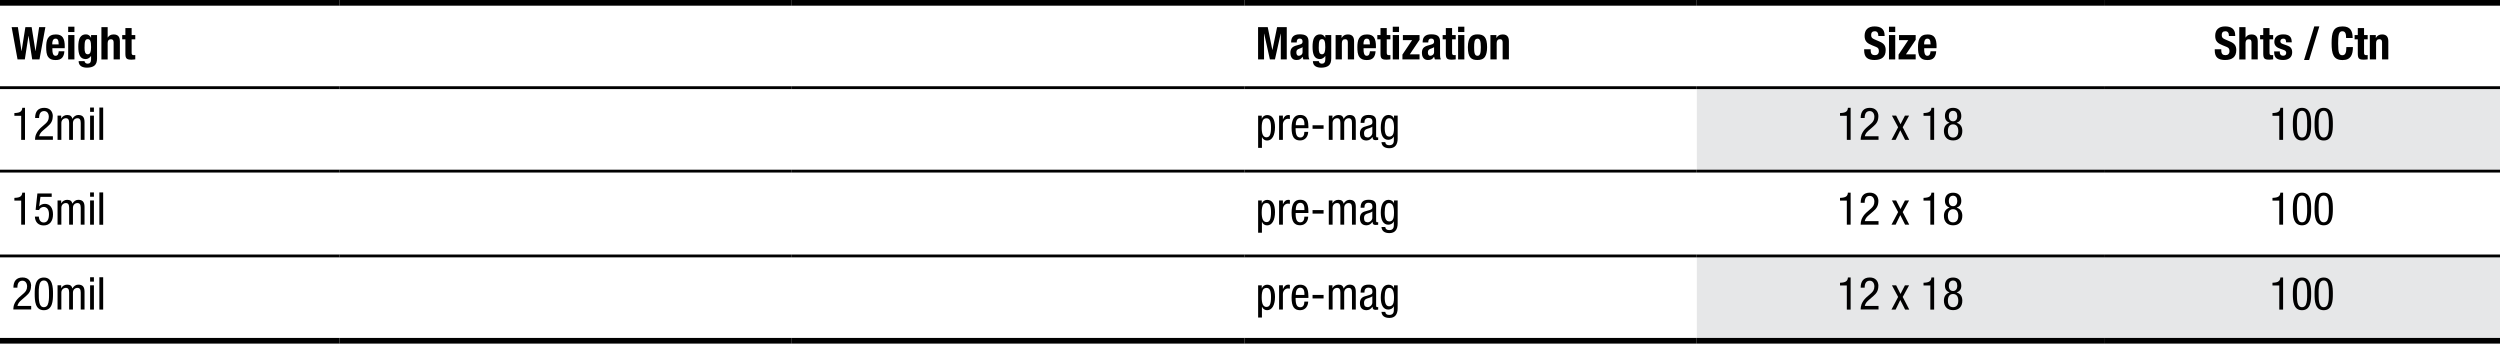 <?xml version="1.0" encoding="UTF-8"?> <svg xmlns="http://www.w3.org/2000/svg" id="Layer_1" width="440.04" height="60.48" viewBox="0 0 440.04 60.48"><defs><style>.cls-1{stroke-width:1px;}.cls-1,.cls-2{fill:none;stroke:#000;stroke-miterlimit:9.96;}.cls-3{isolation:isolate;}.cls-2{stroke-width:.5px;}.cls-4{fill:#e6e7e8;}</style></defs><path class="cls-4" d="M370.35,45.05h69.69v14.93h-69.69v-14.93ZM298.67,45.05h71.68v14.93h-71.68v-14.93ZM370.35,15.43h69.69v14.68h-69.69v-14.68ZM298.67,15.43h71.68v14.68h-71.68v-14.68Z"></path><path class="cls-1" d="M0,.5h59.73"></path><path class="cls-1" d="M59.73.5h79.64"></path><path class="cls-1" d="M139.38.5h79.64"></path><path class="cls-1" d="M219.02.5h79.64"></path><path class="cls-1" d="M298.67.5h71.68"></path><path class="cls-1" d="M370.35.5h69.69"></path><path class="cls-1" d="M0,59.98h59.73"></path><path class="cls-1" d="M59.73,59.98h79.64"></path><path class="cls-1" d="M139.38,59.98h79.64"></path><path class="cls-1" d="M219.02,59.98h79.64"></path><path class="cls-1" d="M298.67,59.98h71.68"></path><path class="cls-1" d="M370.35,59.98h69.69"></path><path class="cls-2" d="M0,15.43h59.73"></path><path class="cls-2" d="M59.73,15.43h79.64"></path><path class="cls-2" d="M139.38,15.43h79.64"></path><path class="cls-2" d="M219.02,15.43h79.64"></path><path class="cls-2" d="M298.67,15.43h71.68"></path><path class="cls-2" d="M370.35,15.43h69.69"></path><path class="cls-2" d="M0,30.12h59.73"></path><path class="cls-2" d="M59.73,30.12h79.64"></path><path class="cls-2" d="M139.38,30.12h79.64"></path><path class="cls-2" d="M219.02,30.12h79.64"></path><path class="cls-2" d="M298.67,30.12h71.68"></path><path class="cls-2" d="M370.35,30.12h69.69"></path><path class="cls-2" d="M0,45.05h59.73"></path><path class="cls-2" d="M59.73,45.05h79.64"></path><path class="cls-2" d="M139.38,45.05h79.64"></path><path class="cls-2" d="M219.02,45.05h79.64"></path><path class="cls-2" d="M298.67,45.05h71.68"></path><path class="cls-2" d="M370.35,45.05h69.69"></path><g class="cls-3"><path d="M3.15,4.77l.63,4.21h.02l.67-4.21h1.1l.67,4.21h.02l.63-4.21h1.1l-1.04,5.69h-1.28l-.64-4.13h-.02l-.64,4.13h-1.28l-1.04-5.69h1.1Z"></path></g><g class="cls-3"><path d="M11.39,8.23v.25h-2.17v.31c0,.43.09,1.03.54,1.03s.53-.37.58-.8h.99c-.02.48-.15.86-.38,1.13-.24.28-.61.42-1.17.42-.67,0-1.04-.2-1.28-.52-.33-.43-.37-1.08-.37-1.77,0-.56.06-1.16.3-1.55.25-.41.67-.67,1.4-.67,1.19,0,1.57.7,1.57,2.17ZM10.33,7.82c0-.83-.21-1.02-.56-1.02-.49,0-.57.57-.57.85v.17h1.12Z"></path><path d="M13.1,4.7v.94h-1.1v-.94h1.1ZM13.1,6.17v4.29h-1.1v-4.29h1.1Z"></path><path d="M16.01,6.65h.02v-.48h1.05v4.1c0,.61-.14,1.01-.45,1.27-.3.26-.81.37-1.32.37-.73,0-1.47-.26-1.47-1.15h1.05c0,.3.29.45.53.45.37,0,.61-.21.61-.81v-.53h-.02c-.21.29-.54.53-.92.53-.99,0-1.31-.8-1.31-2.17,0-.58.05-1.27.36-1.7.21-.29.49-.48.99-.48.41,0,.72.23.88.59ZM15.43,9.56c.24,0,.41-.13.49-.37.07-.22.11-.51.11-.88,0-1.03-.14-1.42-.58-1.42-.47,0-.57.39-.57,1.53,0,.66.1,1.13.55,1.13Z"></path><path d="M18.95,4.77v1.84h.02c.21-.36.55-.55,1.04-.55.97,0,1.09.72,1.09,1.19v3.21h-1.1v-2.98c0-.38-.13-.57-.47-.57-.4,0-.58.25-.58.69v2.87h-1.1v-5.69h1.1Z"></path><path d="M23.17,4.94v1.23h.64v.75h-.64v2.35c0,.31.07.44.4.44.13,0,.17,0,.24-.02v.76c-.46.05-.56.05-.72.05-.82,0-1.02-.22-1.02-1.08v-2.5h-.56v-.75h.56v-1.23h1.1Z"></path></g><g class="cls-3"><path d="M223.14,4.77l.81,4.01h.02l.82-4.01h1.7v5.69h-1.05v-4.54h-.02l-1.01,4.54h-.89l-1.01-4.54h-.02v4.54h-1.05v-5.69h1.71Z"></path><path d="M230.32,7.33v2.36c0,.33.03.52.14.76h-1.05s-.1-.29-.14-.45h-.02c-.24.4-.49.56-1.08.56-.87,0-1.04-.79-1.04-1.23,0-.76.28-1.12,1.15-1.35l.5-.14c.36-.1.49-.22.49-.52,0-.36-.17-.53-.51-.53-.31,0-.51.18-.51.57v.11h-.99v-.08c0-.91.52-1.35,1.51-1.35,1.08,0,1.55.35,1.55,1.27ZM228.59,9.82c.33,0,.68-.22.68-.65v-.88c-.12.09-.17.13-.37.2l-.24.09c-.34.13-.48.29-.48.64,0,.38.15.6.41.6Z"></path><path d="M233.25,6.65h.02v-.48h1.05v4.1c0,.61-.14,1.01-.45,1.27-.3.26-.81.37-1.32.37-.73,0-1.46-.26-1.46-1.15h1.05c0,.3.29.45.53.45.37,0,.61-.21.61-.81v-.53h-.02c-.21.29-.54.53-.92.53-.99,0-1.31-.8-1.31-2.17,0-.58.05-1.27.36-1.7.21-.29.49-.48.99-.48.41,0,.72.23.88.59ZM232.67,9.56c.24,0,.41-.13.49-.37.07-.22.11-.51.11-.88,0-1.03-.14-1.42-.58-1.42-.47,0-.57.39-.57,1.53,0,.66.1,1.13.55,1.13Z"></path><path d="M238.34,7.25v3.2h-1.1v-2.98c0-.38-.13-.57-.47-.57-.4,0-.58.25-.58.69v2.87h-1.1v-4.29h1.05v.5h.02c.21-.39.58-.61,1.09-.61.87,0,1.09.57,1.09,1.19Z"></path><path d="M242.18,8.23v.25h-2.17v.31c0,.43.09,1.03.54,1.03s.53-.37.58-.8h.99c-.02.48-.15.86-.38,1.13-.24.28-.61.42-1.17.42-.67,0-1.04-.2-1.28-.52-.33-.43-.37-1.08-.37-1.77,0-.56.06-1.16.3-1.55.25-.41.67-.67,1.4-.67,1.19,0,1.57.7,1.57,2.17ZM241.13,7.82c0-.83-.22-1.02-.56-1.02-.49,0-.57.57-.57.85v.17h1.12Z"></path><path d="M244.09,4.94v1.23h.64v.75h-.64v2.35c0,.31.07.44.4.44.13,0,.17,0,.24-.02v.76c-.46.05-.56.05-.72.05-.82,0-1.02-.22-1.02-1.08v-2.5h-.56v-.75h.56v-1.23h1.1Z"></path><path d="M246.25,4.7v.94h-1.1v-.94h1.1ZM246.25,6.17v4.29h-1.1v-4.29h1.1Z"></path><path d="M249.86,6.17v.84l-1.71,2.55h1.71v.89h-3.01v-.84l1.71-2.55h-1.63v-.89h2.93Z"></path><path d="M253.47,7.33v2.36c0,.33.03.52.14.76h-1.05s-.1-.29-.14-.45h-.02c-.24.4-.49.56-1.08.56-.87,0-1.04-.79-1.04-1.23,0-.76.28-1.12,1.15-1.35l.5-.14c.36-.1.49-.22.49-.52,0-.36-.17-.53-.51-.53-.31,0-.51.18-.51.57v.11h-.99v-.08c0-.91.52-1.35,1.51-1.35,1.08,0,1.55.35,1.55,1.27ZM251.74,9.82c.33,0,.68-.22.68-.65v-.88c-.12.09-.17.13-.37.2l-.24.09c-.34.13-.48.29-.48.64,0,.38.15.6.41.6Z"></path><path d="M255.59,4.94v1.23h.64v.75h-.64v2.35c0,.31.07.44.4.44.13,0,.17,0,.24-.02v.76c-.46.05-.56.05-.72.05-.82,0-1.02-.22-1.02-1.08v-2.5h-.56v-.75h.56v-1.23h1.1Z"></path><path d="M257.75,4.7v.94h-1.1v-.94h1.1ZM257.75,6.17v4.29h-1.1v-4.29h1.1Z"></path><path d="M261.4,9.96c-.29.47-.79.6-1.36.6-1.05,0-1.67-.41-1.67-2.25,0-.89.18-1.47.49-1.82.29-.32.69-.44,1.21-.44,1.16,0,1.68.54,1.68,2.25,0,.78-.14,1.31-.35,1.66ZM260.06,6.81c-.29,0-.43.17-.51.45-.07.27-.08.64-.08,1.05,0,.93.07,1.51.59,1.51.44,0,.59-.41.59-1.51s-.15-1.51-.59-1.51Z"></path><path d="M265.59,7.25v3.2h-1.1v-2.98c0-.38-.13-.57-.47-.57-.4,0-.58.25-.58.69v2.87h-1.1v-4.29h1.05v.5h.02c.21-.39.58-.61,1.09-.61.87,0,1.09.57,1.09,1.19Z"></path></g><g class="cls-3"><path d="M331.72,6.2v.14h-1.1c0-.57-.22-.84-.62-.84-.45,0-.65.24-.65.66s.16.59.59.77l.88.38c.76.33,1.09.71,1.09,1.51,0,1.18-.69,1.74-1.98,1.74-.53,0-1.03-.11-1.33-.37-.32-.27-.48-.7-.48-1.34v-.18h1.15v.15c0,.71.28.89.76.89.41,0,.68-.26.68-.7,0-.35-.08-.59-.49-.75l-.69-.28c-.78-.31-1.33-.66-1.33-1.66,0-1.08.62-1.67,1.76-1.67.99,0,1.76.4,1.76,1.55Z"></path><path d="M333.59,4.7v.94h-1.1v-.94h1.1ZM333.59,6.17v4.29h-1.1v-4.29h1.1Z"></path><path d="M337.19,6.17v.84l-1.71,2.55h1.71v.89h-3.01v-.84l1.71-2.55h-1.63v-.89h2.93Z"></path><path d="M340.86,8.23v.25h-2.17v.31c0,.43.09,1.03.54,1.03s.53-.37.58-.8h.99c-.02.48-.15.86-.38,1.13-.24.28-.61.42-1.17.42-.67,0-1.04-.2-1.28-.52-.33-.43-.37-1.08-.37-1.77,0-.56.06-1.16.3-1.55.25-.41.67-.67,1.4-.67,1.19,0,1.57.7,1.57,2.17ZM339.81,7.82c0-.83-.22-1.02-.56-1.02-.49,0-.57.57-.57.85v.17h1.12Z"></path></g><g class="cls-3"><path d="M393.43,6.2v.14h-1.1c0-.57-.22-.84-.62-.84-.45,0-.65.24-.65.66s.16.59.59.77l.88.38c.76.33,1.09.71,1.09,1.51,0,1.18-.69,1.74-1.98,1.74-.53,0-1.03-.11-1.33-.37-.32-.27-.48-.7-.48-1.34v-.18h1.15v.15c0,.71.28.89.76.89.41,0,.68-.26.68-.7,0-.35-.08-.59-.49-.75l-.69-.28c-.78-.31-1.33-.66-1.33-1.66,0-1.08.62-1.67,1.76-1.67.99,0,1.76.4,1.76,1.55Z"></path><path d="M395.25,4.77v1.84h.02c.21-.36.55-.55,1.04-.55.97,0,1.09.72,1.09,1.19v3.21h-1.1v-2.98c0-.38-.13-.57-.47-.57-.4,0-.58.25-.58.69v2.87h-1.1v-5.69h1.1Z"></path><path d="M399.47,4.94v1.23h.64v.75h-.64v2.35c0,.31.07.44.4.44.13,0,.17,0,.24-.02v.76c-.46.05-.56.05-.72.05-.82,0-1.02-.22-1.02-1.08v-2.5h-.56v-.75h.56v-1.23h1.1Z"></path><path d="M403.38,7.28v.17h-.99c0-.47-.14-.65-.49-.65-.29,0-.52.16-.52.46,0,.25.16.4.45.49l.72.25c.56.19.91.49.91,1.21,0,.87-.61,1.35-1.59,1.35-1.1,0-1.58-.41-1.58-1.35v-.16h.99v.11c0,.45.23.65.57.65.37,0,.56-.19.56-.51,0-.23-.13-.39-.4-.49l-.77-.28c-.65-.24-.92-.62-.92-1.19,0-.43.17-.79.49-1.01.26-.18.62-.28,1.09-.28,1.04,0,1.47.48,1.47,1.23Z"></path><path d="M408.24,4.65l-1.8,5.91h-.89l1.8-5.91h.89Z"></path><path d="M414.1,6.63v.06h-1.15c0-.69-.09-1.19-.68-1.19-.62,0-.72.74-.72,2.17,0,1.61.18,2.05.73,2.05.51,0,.72-.4.72-1.44h1.15c0,1.3-.34,2.29-1.81,2.29-1.62,0-1.94-1.04-1.94-2.96s.29-2.96,1.94-2.96c1.33,0,1.76.77,1.76,1.98Z"></path><path d="M416.11,4.94v1.23h.64v.75h-.64v2.35c0,.31.07.44.4.44.13,0,.17,0,.24-.02v.76c-.46.05-.56.05-.72.05-.82,0-1.02-.22-1.02-1.08v-2.5h-.56v-.75h.56v-1.23h1.1Z"></path><path d="M420.38,7.25v3.2h-1.1v-2.98c0-.38-.13-.57-.47-.57-.4,0-.58.25-.58.69v2.87h-1.1v-4.29h1.05v.5h.02c.21-.39.58-.61,1.09-.61.87,0,1.09.57,1.09,1.19Z"></path></g><g class="cls-3"><path d="M4.4,18.98v5.64h-.67v-4.24h-1.2v-.48c.53-.02.89-.1,1.08-.25.2-.15.29-.37.31-.67h.48Z"></path><path d="M9.28,20.49c0,.76-.29,1.26-.86,1.74l-.92.8c-.33.28-.53.6-.61.96h2.42v.62h-3.15c0-.28.06-.66.18-.95.2-.45.42-.77.79-1.13.15-.15.33-.29.54-.47.22-.19.55-.45.74-.77.12-.21.18-.45.18-.73,0-.57-.29-1.01-.82-1.01-.57,0-.89.4-.89,1.22h-.7c0-1.17.54-1.79,1.61-1.79.98,0,1.51.63,1.51,1.51Z"></path><path d="M12.75,20.92c.21-.41.61-.68,1-.68.67,0,1.13.26,1.13,1.24v3.14h-.67v-2.98c0-.56-.18-.83-.57-.83-.45,0-.8.33-.8.84v2.97h-.67v-2.99c0-.58-.2-.82-.57-.82-.45,0-.8.33-.8.84v2.97h-.67v-4.27h.64v.5h.02c.18-.38.6-.61,1.04-.61.53,0,.8.22.92.68Z"></path><path d="M16.53,18.93v.76h-.67v-.76h.67ZM16.53,20.35v4.27h-.67v-4.27h.67Z"></path><path d="M18.16,18.93v5.69h-.67v-5.69h.67Z"></path></g><g class="cls-3"><path d="M224.42,22.41c0,1.35-.48,2.33-1.39,2.33-.38,0-.74-.21-.89-.6h-.02v1.89h-.67v-5.67h.64v.53h.02c.1-.35.49-.64.92-.64.92,0,1.39.76,1.39,2.17ZM222.94,24.16c.54,0,.78-.49.78-1.74,0-1.11-.24-1.6-.78-1.6-.44,0-.7.24-.8.83-.04.22-.06.49-.06.84,0,1.16.28,1.68.86,1.68Z"></path><path d="M227.04,20.29v.65c-.11-.02-.24-.03-.35-.03-.45,0-.88.42-.88.99v2.72h-.67v-4.27h.67v.64h.02c.23-.51.53-.75.92-.75.13,0,.23.02.29.05Z"></path><path d="M230.3,22.19v.37h-2.25v.14c0,1.12.29,1.5.82,1.5.48,0,.72-.38.72-.99h.67c0,.63-.38,1.51-1.43,1.51s-1.49-.68-1.49-2.19c0-1.59.52-2.3,1.52-2.3.94,0,1.43.57,1.43,1.95ZM229.6,22.04v-.18c0-.78-.29-1.09-.74-1.09-.52,0-.78.49-.78,1.17v.1h1.52Z"></path><path d="M232.97,22.05v.62h-1.94v-.62h1.94Z"></path><path d="M236.51,20.92c.21-.41.61-.68,1-.68.67,0,1.13.26,1.13,1.24v3.14h-.67v-2.98c0-.56-.18-.83-.57-.83-.45,0-.8.33-.8.84v2.97h-.67v-2.99c0-.58-.2-.82-.57-.82-.45,0-.8.33-.8.84v2.97h-.67v-4.27h.64v.5h.02c.18-.38.6-.61,1.04-.61.53,0,.8.22.92.68Z"></path></g><g class="cls-3"><path d="M242.22,21.33v2.56c0,.25.06.3.21.3.08,0,.1,0,.15-.04v.48c-.18.03-.33.04-.44.04-.42,0-.53-.19-.56-.55h-.02c-.21.37-.61.61-1.04.61-.75,0-1.15-.45-1.15-1.24,0-.61.25-1.01.83-1.19l.88-.26c.45-.14.49-.26.49-.63,0-.44-.25-.65-.68-.65-.49,0-.73.29-.73.84v.03h-.67v-.03c0-.94.44-1.37,1.43-1.37s1.3.43,1.3,1.09ZM240.69,24.21c.45,0,.86-.39.86-.8v-1.12c-.08.09-.27.18-.49.25-.62.19-.97.29-.97.92,0,.52.22.73.61.73Z"></path></g><g class="cls-3"><path d="M245.35,20.89h.02v-.54h.64v4.04c0,1.07-.47,1.7-1.44,1.7-.87,0-1.35-.37-1.41-1.07h.67c.03.37.29.54.69.54.55,0,.82-.26.82-.87v-.65h-.02c-.14.34-.53.57-.96.57-.85,0-1.32-.76-1.32-2.13,0-1.47.49-2.25,1.39-2.25.45,0,.83.27.93.65ZM244.52,24.05c.3,0,.61-.11.76-.63.06-.22.09-.52.09-.92,0-1.15-.27-1.69-.86-1.69-.55,0-.78.5-.78,1.66,0,1.08.26,1.57.78,1.57Z"></path></g><g class="cls-3"><path d="M325.74,18.98v5.64h-.67v-4.24h-1.2v-.48c.53-.02.89-.1,1.08-.25.2-.15.29-.37.31-.67h.48Z"></path><path d="M330.62,20.49c0,.76-.29,1.26-.86,1.74l-.92.8c-.33.28-.53.6-.61.96h2.42v.62h-3.15c0-.28.06-.66.17-.95.2-.45.42-.77.79-1.13.15-.15.33-.29.54-.47.22-.19.55-.45.74-.77.12-.21.18-.45.18-.73,0-.57-.29-1.01-.82-1.01-.57,0-.89.4-.89,1.22h-.7c0-1.17.54-1.79,1.61-1.79.98,0,1.51.63,1.51,1.51Z"></path><path d="M333.75,20.35l.77,1.52.78-1.52h.73l-1.12,2.05,1.15,2.22h-.73l-.85-1.69-.82,1.69h-.73l1.17-2.22-1.09-2.05h.73Z"></path><path d="M340.44,18.98v5.64h-.67v-4.24h-1.2v-.48c.53-.02.89-.1,1.08-.25.2-.15.29-.37.31-.67h.48Z"></path><path d="M345.22,20.41c0,.64-.29,1-.82,1.2.67.22,1,.7,1,1.45,0,.99-.56,1.66-1.62,1.66s-1.62-.68-1.62-1.66c0-.75.33-1.23,1-1.45-.53-.21-.82-.57-.82-1.2,0-.91.53-1.43,1.44-1.43s1.44.53,1.44,1.43ZM343.77,24.21c.61,0,.92-.43.92-1.16s-.32-1.16-.92-1.16c-.57,0-.91.41-.91,1.16s.31,1.16.92,1.16ZM343.77,21.35c.47,0,.74-.35.74-.92s-.25-.92-.75-.92c-.45,0-.73.32-.73.92s.26.92.74.92Z"></path></g><g class="cls-3"><path d="M401.86,18.98v5.64h-.67v-4.24h-1.2v-.48c.53-.02.89-.1,1.08-.25.2-.15.29-.37.31-.67h.48Z"></path><path d="M406.8,21.87c0,1.18-.07,2.86-1.61,2.86s-1.61-1.68-1.61-2.85.04-2.9,1.61-2.9,1.61,1.74,1.61,2.89ZM405.86,23.78c.21-.45.24-1.14.24-1.65,0-.69,0-1.13-.06-1.51-.08-.64-.29-1.12-.85-1.12s-.76.47-.84,1.04c-.06.37-.06.79-.06,1.11,0,1.3,0,2.55.91,2.55.33,0,.54-.18.67-.43Z"></path><path d="M410.62,21.87c0,1.18-.07,2.86-1.61,2.86s-1.61-1.68-1.61-2.85.04-2.9,1.61-2.9,1.61,1.74,1.61,2.89ZM409.68,23.78c.21-.45.24-1.14.24-1.65,0-.69,0-1.13-.06-1.51-.08-.64-.29-1.12-.85-1.12s-.76.47-.84,1.04c-.06.37-.06.79-.06,1.11,0,1.3,0,2.55.91,2.55.33,0,.54-.18.67-.43Z"></path></g><g class="cls-3"><path d="M4.4,33.91v5.64h-.67v-4.24h-1.2v-.48c.53-.02.89-.1,1.08-.25.2-.15.29-.37.31-.67h.48Z"></path><path d="M9.1,34.03v.62h-1.98l-.22,1.63.02.02c.23-.28.61-.42.99-.42.86,0,1.42.69,1.42,1.86s-.57,1.94-1.64,1.94c-.96,0-1.51-.6-1.55-1.56h.7c.02.64.33,1.04.86,1.04.6,0,.92-.52.92-1.46,0-.78-.33-1.28-.94-1.28-.39,0-.74.29-.8.55l-.61-.03.31-2.89h2.52Z"></path><path d="M12.75,35.85c.21-.41.61-.68,1-.68.67,0,1.13.26,1.13,1.24v3.14h-.67v-2.98c0-.56-.18-.83-.57-.83-.45,0-.8.33-.8.84v2.97h-.67v-2.99c0-.58-.2-.82-.57-.82-.45,0-.8.33-.8.84v2.97h-.67v-4.27h.64v.5h.02c.18-.38.6-.61,1.04-.61.53,0,.8.22.92.68Z"></path><path d="M16.53,33.87v.76h-.67v-.76h.67ZM16.53,35.28v4.27h-.67v-4.27h.67Z"></path><path d="M18.16,33.87v5.69h-.67v-5.69h.67Z"></path></g><g class="cls-3"><path d="M224.42,37.34c0,1.35-.48,2.33-1.39,2.33-.38,0-.74-.21-.89-.6h-.02v1.89h-.67v-5.67h.64v.53h.02c.1-.35.49-.64.92-.64.92,0,1.39.76,1.39,2.17ZM222.94,39.09c.54,0,.78-.49.78-1.75,0-1.11-.24-1.6-.78-1.6-.44,0-.7.24-.8.83-.04.22-.06.49-.06.84,0,1.16.28,1.68.86,1.68Z"></path><path d="M227.04,35.22v.65c-.11-.02-.24-.03-.35-.03-.45,0-.88.42-.88.99v2.72h-.67v-4.27h.67v.64h.02c.23-.51.53-.75.92-.75.13,0,.23.02.29.05Z"></path><path d="M230.3,37.12v.37h-2.25v.14c0,1.12.29,1.5.82,1.5.48,0,.72-.38.72-.99h.67c0,.63-.38,1.51-1.43,1.51s-1.49-.68-1.49-2.19c0-1.59.52-2.3,1.52-2.3.94,0,1.43.57,1.43,1.95ZM229.6,36.97v-.18c0-.78-.29-1.09-.74-1.09-.52,0-.78.49-.78,1.17v.1h1.52Z"></path><path d="M232.97,36.98v.62h-1.94v-.62h1.94Z"></path><path d="M236.51,35.85c.21-.41.61-.68,1-.68.67,0,1.13.26,1.13,1.24v3.14h-.67v-2.98c0-.56-.18-.83-.57-.83-.45,0-.8.33-.8.84v2.97h-.67v-2.99c0-.58-.2-.82-.57-.82-.45,0-.8.33-.8.84v2.97h-.67v-4.27h.64v.5h.02c.18-.38.6-.61,1.04-.61.53,0,.8.22.92.68Z"></path></g><g class="cls-3"><path d="M242.22,36.26v2.56c0,.25.06.3.21.3.08,0,.1,0,.15-.04v.48c-.18.03-.33.04-.44.04-.42,0-.53-.19-.56-.55h-.02c-.21.38-.61.61-1.04.61-.75,0-1.15-.45-1.15-1.24,0-.61.25-1.01.83-1.19l.88-.26c.45-.14.49-.26.49-.63,0-.44-.25-.65-.68-.65-.49,0-.73.29-.73.84v.03h-.67v-.03c0-.94.44-1.37,1.43-1.37s1.3.43,1.3,1.09ZM240.69,39.14c.45,0,.86-.39.86-.8v-1.12c-.08.09-.27.18-.49.25-.62.19-.97.29-.97.92,0,.52.22.73.61.73Z"></path></g><g class="cls-3"><path d="M245.35,35.83h.02v-.54h.64v4.04c0,1.07-.47,1.7-1.44,1.7-.87,0-1.35-.37-1.41-1.07h.67c.03.37.29.54.69.54.55,0,.82-.26.82-.87v-.65h-.02c-.14.34-.53.57-.96.57-.85,0-1.32-.76-1.32-2.13,0-1.46.49-2.25,1.39-2.25.45,0,.83.27.93.65ZM244.52,38.98c.3,0,.61-.11.76-.63.06-.22.09-.52.09-.92,0-1.15-.27-1.69-.86-1.69-.55,0-.78.5-.78,1.66,0,1.08.26,1.57.78,1.57Z"></path></g><g class="cls-3"><path d="M325.74,33.91v5.64h-.67v-4.24h-1.2v-.48c.53-.02.89-.1,1.08-.25.2-.15.29-.37.31-.67h.48Z"></path><path d="M330.62,35.42c0,.76-.29,1.26-.86,1.74l-.92.8c-.33.28-.53.6-.61.96h2.42v.62h-3.15c0-.28.06-.66.17-.95.2-.45.42-.77.79-1.13.15-.15.33-.29.54-.47.22-.19.55-.45.74-.77.12-.21.18-.46.18-.73,0-.57-.29-1.01-.82-1.01-.57,0-.89.4-.89,1.22h-.7c0-1.17.54-1.79,1.61-1.79.98,0,1.51.63,1.51,1.51Z"></path><path d="M333.75,35.28l.77,1.52.78-1.52h.73l-1.12,2.05,1.15,2.22h-.73l-.85-1.69-.82,1.69h-.73l1.17-2.22-1.09-2.05h.73Z"></path><path d="M340.44,33.91v5.64h-.67v-4.24h-1.2v-.48c.53-.02.89-.1,1.08-.25.2-.15.29-.37.31-.67h.48Z"></path><path d="M345.22,35.35c0,.64-.29,1-.82,1.2.67.21,1,.7,1,1.45,0,.99-.56,1.66-1.62,1.66s-1.62-.68-1.62-1.66c0-.75.33-1.23,1-1.45-.53-.21-.82-.57-.82-1.2,0-.91.53-1.43,1.44-1.43s1.44.53,1.44,1.43ZM343.77,39.14c.61,0,.92-.43.92-1.16s-.32-1.16-.92-1.16c-.57,0-.91.41-.91,1.16s.31,1.16.92,1.16ZM343.77,36.29c.47,0,.74-.35.74-.92s-.25-.92-.75-.92c-.45,0-.73.32-.73.92s.26.92.74.92Z"></path></g><g class="cls-3"><path d="M401.86,33.91v5.64h-.67v-4.24h-1.2v-.48c.53-.02.89-.1,1.08-.25.2-.15.29-.37.31-.67h.48Z"></path><path d="M406.8,36.8c0,1.18-.07,2.86-1.61,2.86s-1.61-1.68-1.61-2.85.04-2.9,1.61-2.9,1.61,1.74,1.61,2.89ZM405.86,38.71c.21-.45.24-1.14.24-1.65,0-.69,0-1.13-.06-1.51-.08-.64-.29-1.12-.85-1.12s-.76.47-.84,1.04c-.06.37-.06.79-.06,1.11,0,1.3,0,2.55.91,2.55.33,0,.54-.17.67-.43Z"></path><path d="M410.62,36.8c0,1.18-.07,2.86-1.61,2.86s-1.61-1.68-1.61-2.85.04-2.9,1.61-2.9,1.61,1.74,1.61,2.89ZM409.68,38.71c.21-.45.24-1.14.24-1.65,0-.69,0-1.13-.06-1.51-.08-.64-.29-1.12-.85-1.12s-.76.47-.84,1.04c-.06.37-.06.79-.06,1.11,0,1.3,0,2.55.91,2.55.33,0,.54-.17.67-.43Z"></path></g><g class="cls-3"><path d="M5.46,50.35c0,.76-.29,1.26-.86,1.74l-.92.8c-.33.28-.53.6-.61.96h2.42v.62h-3.15c0-.28.06-.66.18-.95.2-.45.42-.77.79-1.13.15-.15.33-.29.54-.47.22-.19.55-.45.74-.77.12-.21.18-.45.18-.73,0-.57-.29-1.01-.82-1.01-.57,0-.89.4-.89,1.22h-.7c0-1.17.54-1.79,1.61-1.79.98,0,1.51.63,1.51,1.5Z"></path><path d="M9.33,51.74c0,1.18-.07,2.86-1.61,2.86s-1.61-1.68-1.61-2.85.04-2.9,1.61-2.9,1.61,1.74,1.61,2.89ZM8.39,53.64c.22-.45.24-1.14.24-1.65,0-.68,0-1.13-.06-1.5-.08-.64-.29-1.12-.85-1.12s-.76.47-.84,1.04c-.06.37-.06.79-.06,1.11,0,1.3,0,2.55.91,2.55.33,0,.54-.18.67-.43Z"></path><path d="M12.75,50.78c.21-.41.61-.68,1-.68.67,0,1.13.26,1.13,1.24v3.14h-.67v-2.98c0-.56-.18-.83-.57-.83-.45,0-.8.33-.8.84v2.97h-.67v-2.99c0-.58-.2-.82-.57-.82-.45,0-.8.33-.8.84v2.97h-.67v-4.27h.64v.5h.02c.18-.38.6-.61,1.04-.61.53,0,.8.21.92.68Z"></path><path d="M16.53,48.8v.77h-.67v-.77h.67ZM16.53,50.22v4.27h-.67v-4.27h.67Z"></path><path d="M18.16,48.8v5.69h-.67v-5.69h.67Z"></path></g><g class="cls-3"><path d="M224.42,52.27c0,1.35-.48,2.33-1.39,2.33-.38,0-.74-.21-.89-.6h-.02v1.89h-.67v-5.67h.64v.53h.02c.1-.35.49-.64.92-.64.92,0,1.39.76,1.39,2.17ZM222.94,54.02c.54,0,.78-.49.78-1.74,0-1.12-.24-1.6-.78-1.6-.44,0-.7.24-.8.83-.04.22-.06.49-.06.84,0,1.16.28,1.68.86,1.68Z"></path><path d="M227.04,50.15v.65c-.11-.02-.24-.03-.35-.03-.45,0-.88.42-.88.99v2.72h-.67v-4.27h.67v.64h.02c.23-.51.53-.75.92-.75.13,0,.23.02.29.05Z"></path><path d="M230.3,52.06v.38h-2.25v.14c0,1.12.29,1.5.82,1.5.48,0,.72-.38.72-.99h.67c0,.63-.38,1.51-1.43,1.51s-1.49-.68-1.49-2.19c0-1.59.52-2.3,1.52-2.3.94,0,1.43.57,1.43,1.95ZM229.6,51.91v-.18c0-.78-.29-1.09-.74-1.09-.52,0-.78.49-.78,1.17v.1h1.52Z"></path><path d="M232.97,51.91v.62h-1.94v-.62h1.94Z"></path><path d="M236.51,50.78c.21-.41.61-.68,1-.68.67,0,1.13.26,1.13,1.24v3.14h-.67v-2.98c0-.56-.18-.83-.57-.83-.45,0-.8.33-.8.84v2.97h-.67v-2.99c0-.58-.2-.82-.57-.82-.45,0-.8.33-.8.84v2.97h-.67v-4.27h.64v.5h.02c.18-.38.6-.61,1.04-.61.53,0,.8.21.92.68Z"></path></g><g class="cls-3"><path d="M242.22,51.2v2.56c0,.25.06.3.21.3.08,0,.1,0,.15-.04v.48c-.18.03-.33.04-.44.04-.42,0-.53-.19-.56-.55h-.02c-.21.38-.61.61-1.04.61-.75,0-1.15-.45-1.15-1.24,0-.61.25-1.01.83-1.19l.88-.26c.45-.13.49-.26.49-.63,0-.44-.25-.65-.68-.65-.49,0-.73.29-.73.84v.03h-.67v-.03c0-.94.44-1.37,1.43-1.37s1.3.43,1.3,1.09ZM240.69,54.07c.45,0,.86-.39.86-.8v-1.12c-.08.09-.27.18-.49.25-.62.19-.97.29-.97.92,0,.52.22.73.61.73Z"></path></g><g class="cls-3"><path d="M245.35,50.76h.02v-.54h.64v4.04c0,1.07-.47,1.7-1.44,1.7-.87,0-1.35-.37-1.41-1.07h.67c.03.37.29.54.69.54.55,0,.82-.26.82-.87v-.64h-.02c-.14.34-.53.57-.96.57-.85,0-1.32-.76-1.32-2.13,0-1.47.49-2.25,1.39-2.25.45,0,.83.27.93.65ZM244.52,53.91c.3,0,.61-.11.76-.63.06-.22.09-.52.09-.92,0-1.15-.27-1.69-.86-1.69-.55,0-.78.5-.78,1.67,0,1.08.26,1.57.78,1.57Z"></path></g><g class="cls-3"><path d="M325.74,48.85v5.64h-.67v-4.24h-1.2v-.48c.53-.02.89-.1,1.08-.26.2-.15.29-.37.31-.67h.48Z"></path><path d="M330.62,50.35c0,.76-.29,1.26-.86,1.74l-.92.8c-.33.28-.53.6-.61.96h2.42v.62h-3.15c0-.28.06-.66.17-.95.2-.45.42-.77.79-1.13.15-.15.33-.29.54-.47.22-.19.55-.45.74-.77.12-.21.18-.45.18-.73,0-.57-.29-1.01-.82-1.01-.57,0-.89.4-.89,1.22h-.7c0-1.17.54-1.79,1.61-1.79.98,0,1.51.63,1.51,1.5Z"></path><path d="M333.75,50.22l.77,1.52.78-1.52h.73l-1.12,2.05,1.15,2.22h-.73l-.85-1.69-.82,1.69h-.73l1.17-2.22-1.09-2.05h.73Z"></path><path d="M340.44,48.85v5.64h-.67v-4.24h-1.2v-.48c.53-.02.89-.1,1.08-.26.2-.15.29-.37.31-.67h.48Z"></path><path d="M345.22,50.28c0,.64-.29,1-.82,1.2.67.21,1,.7,1,1.45,0,.99-.56,1.66-1.62,1.66s-1.62-.68-1.62-1.66c0-.75.33-1.24,1-1.45-.53-.21-.82-.57-.82-1.2,0-.91.53-1.43,1.44-1.43s1.44.53,1.44,1.43ZM343.77,54.07c.61,0,.92-.43.92-1.16s-.32-1.16-.92-1.16c-.57,0-.91.41-.91,1.16s.31,1.16.92,1.16ZM343.77,51.22c.47,0,.74-.35.74-.92s-.25-.92-.75-.92c-.45,0-.73.32-.73.92s.26.92.74.92Z"></path></g><g class="cls-3"><path d="M401.86,48.85v5.64h-.67v-4.24h-1.2v-.48c.53-.02.89-.1,1.08-.26.2-.15.29-.37.31-.67h.48Z"></path><path d="M406.8,51.74c0,1.18-.07,2.86-1.61,2.86s-1.61-1.68-1.61-2.85.04-2.9,1.61-2.9,1.61,1.74,1.61,2.89ZM405.86,53.64c.21-.45.24-1.14.24-1.65,0-.68,0-1.13-.06-1.5-.08-.64-.29-1.12-.85-1.12s-.76.47-.84,1.04c-.06.37-.06.79-.06,1.11,0,1.3,0,2.55.91,2.55.33,0,.54-.18.67-.43Z"></path><path d="M410.62,51.74c0,1.18-.07,2.86-1.61,2.86s-1.61-1.68-1.61-2.85.04-2.9,1.61-2.9,1.61,1.74,1.61,2.89ZM409.68,53.64c.21-.45.24-1.14.24-1.65,0-.68,0-1.13-.06-1.5-.08-.64-.29-1.12-.85-1.12s-.76.47-.84,1.04c-.06.37-.06.79-.06,1.11,0,1.3,0,2.55.91,2.55.33,0,.54-.18.67-.43Z"></path></g></svg> 